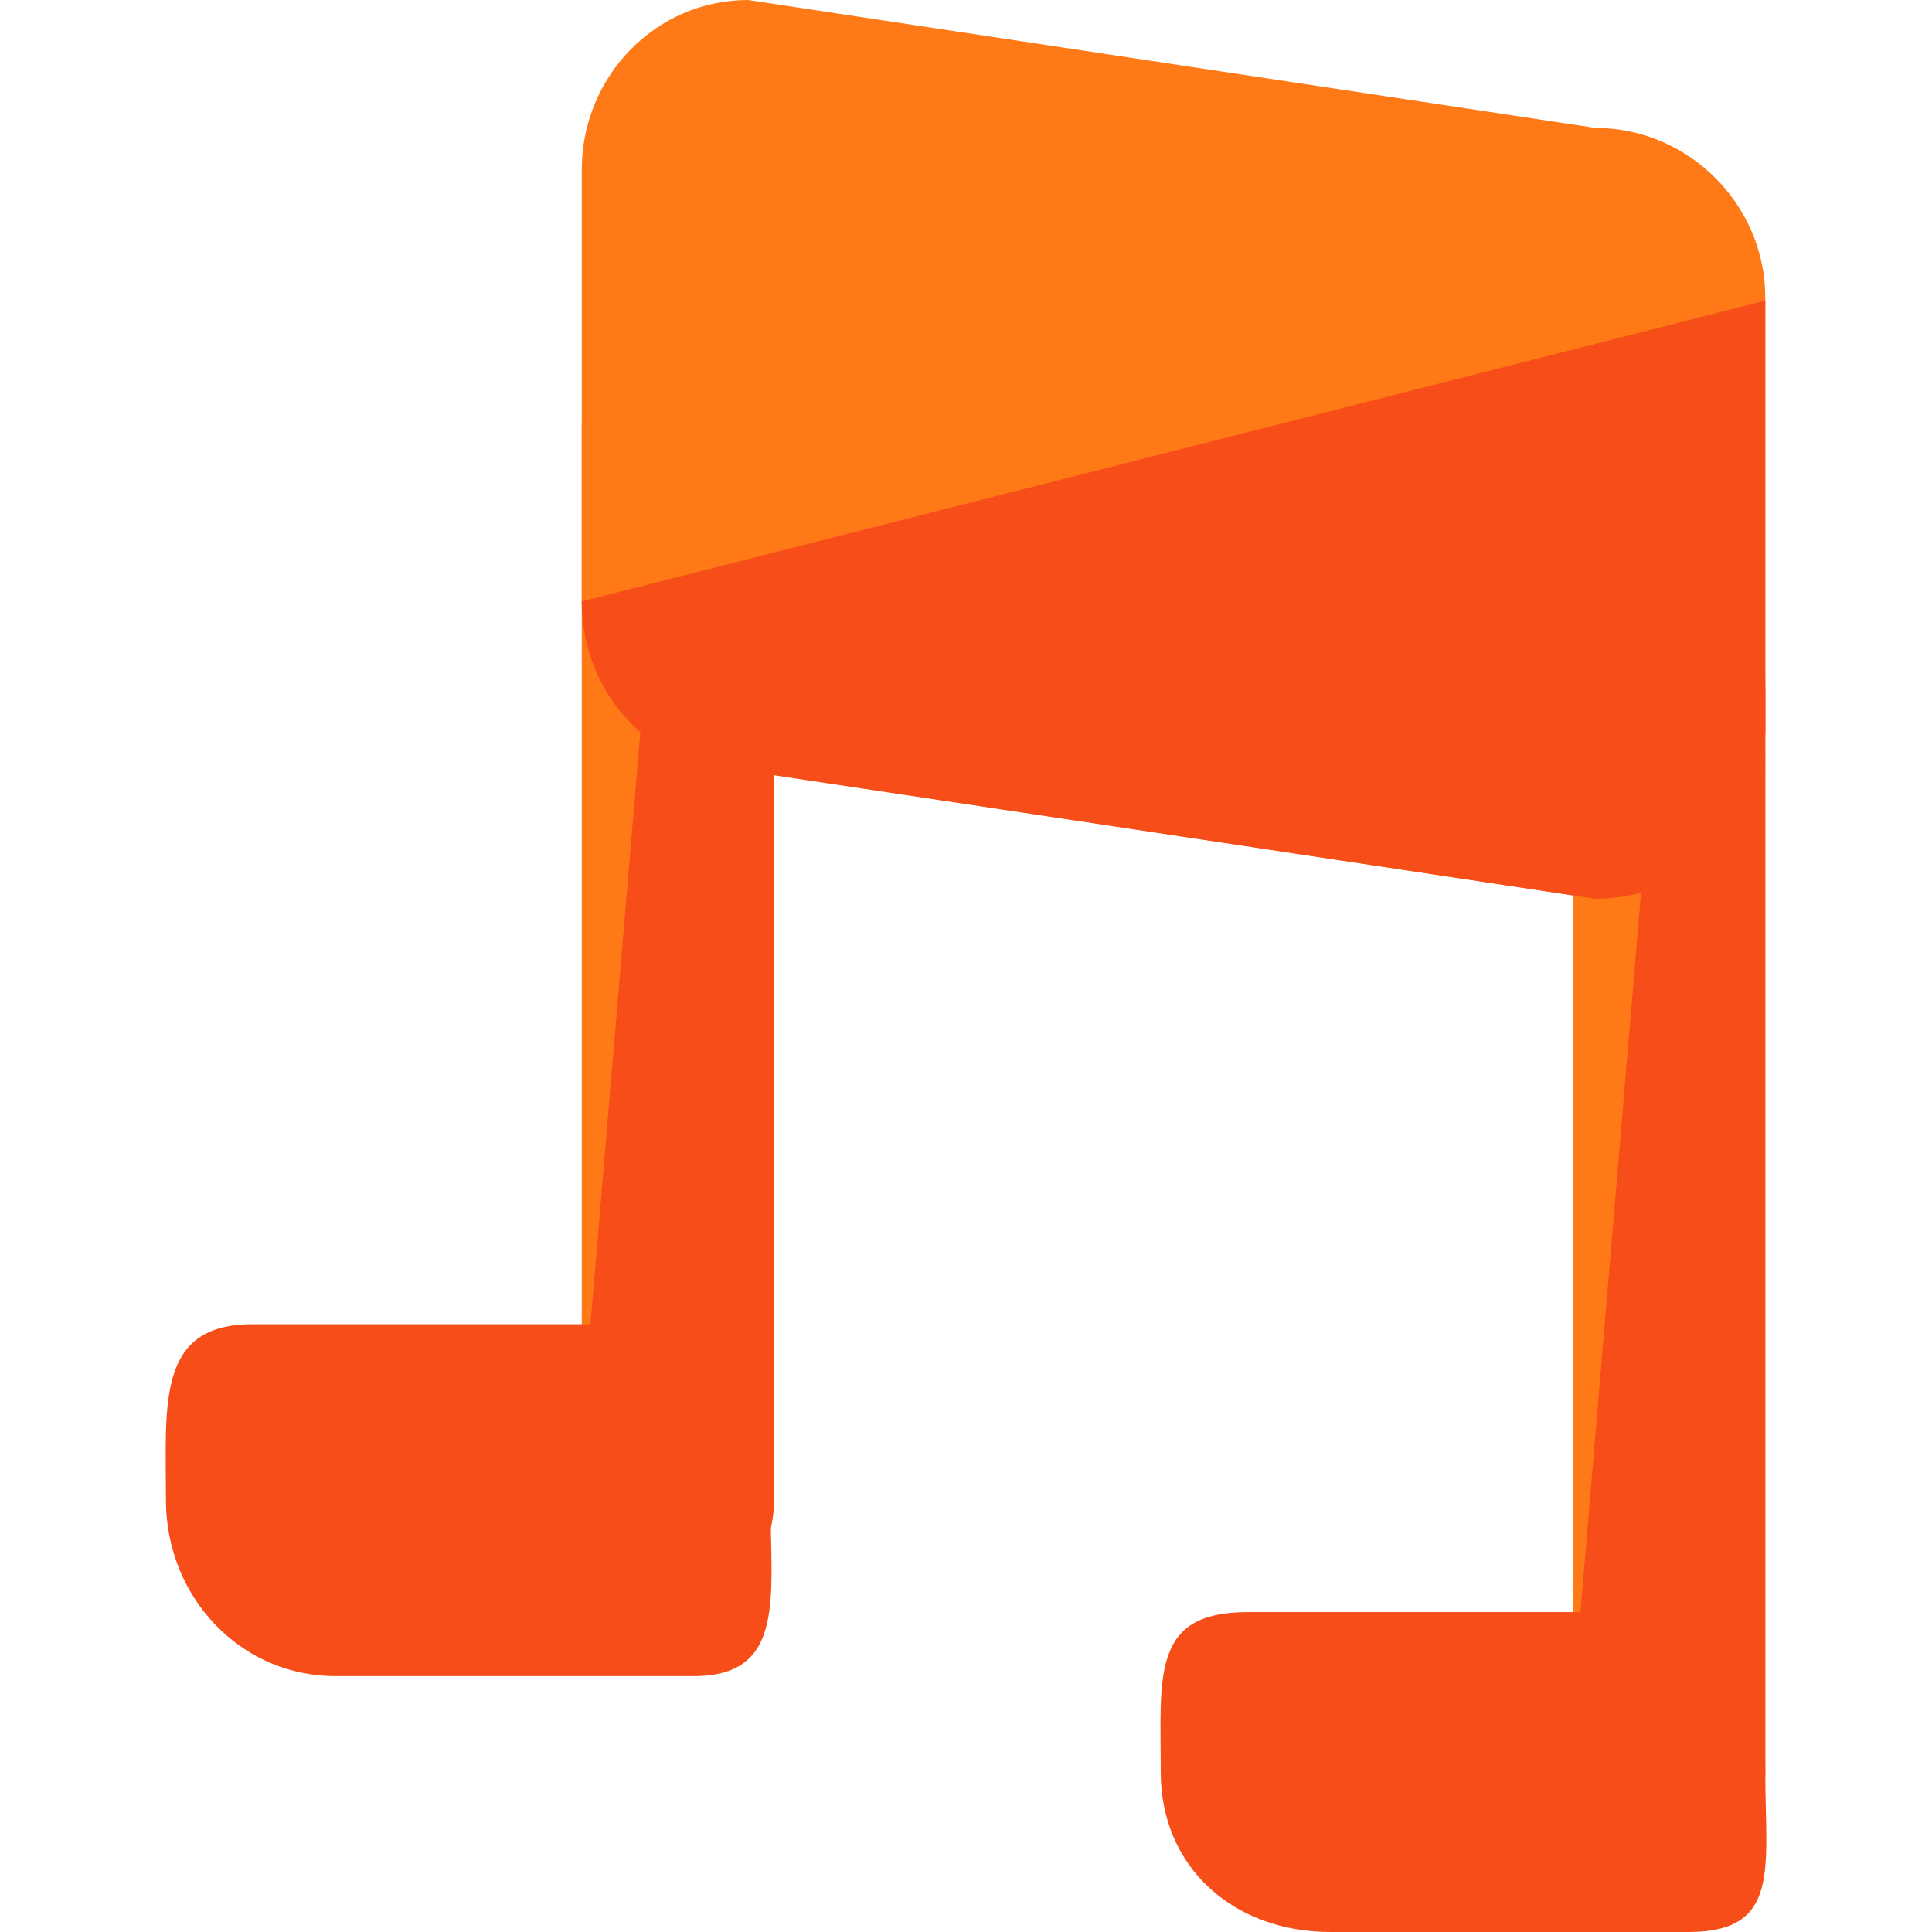 <?xml version="1.0" encoding="iso-8859-1"?>
<!-- Uploaded to: SVG Repo, www.svgrepo.com, Generator: SVG Repo Mixer Tools -->
<svg height="800px" width="800px" version="1.1" id="Layer_1" xmlns="http://www.w3.org/2000/svg" xmlns:xlink="http://www.w3.org/1999/xlink" 
	 viewBox="0 0 483.2 483.2" xml:space="preserve">
<path style="fill:#FF7A17;" d="M193.502,376c0,13.6-10.4,24.8-24,24.8l0,0c-13.6,0-24-11.2-24-24.8V106.4c0-13.6,10.4-24.8,24-24.8
	l0,0c13.6,0,24,11.2,24,24.8V376z"/>
<g>
	<path style="fill:#F74D19;" d="M168.702,81.6L168.702,81.6c13.6,0,24.8,11.2,24.8,24.8V376c0,13.6-11.2,24.8-24.8,24.8l0,0
		c-13.6,0-24.8-11.2-24.8-24.8"/>
	<path style="fill:#F74D19;" d="M192.702,375.2c0,24,4,44-19.2,44h-89.6c-24,0-42.4-20-42.4-44l0,0c0-24-2.4-44,21.6-44h87.2
		C174.302,331.2,192.702,351.2,192.702,375.2L192.702,375.2z"/>
</g>
<path style="fill:#FF7A17;" d="M441.502,443.2c0,13.6-10.4,24-24,24l0,0c-13.6,0-24-10.4-24-24v-272c0-13.6,10.4-24,24-24l0,0
	c13.6,0,24,10.4,24,24V443.2z"/>
<g>
	<path style="fill:#F74D19;" d="M416.702,148.8L416.702,148.8c13.6,0,24.8,11.2,24.8,24.8v269.6c0,13.6-11.2,24.8-24.8,24.8l0,0
		c-13.6,0-24.8-11.2-24.8-24.8"/>
	<path style="fill:#F74D19;" d="M441.502,443.2c0,24,4,40-19.2,40h-89.6c-24,0-42.4-16-42.4-40l0,0c0-24-2.4-40,21.6-40h87.2
		C422.302,403.2,441.502,419.2,441.502,443.2L441.502,443.2z"/>
</g>
<path style="fill:#FF7A17;" d="M441.502,182.4c0,23.2-19.2,42.4-42.4,42.4l-212-32c-23.2,0-41.6-19.2-41.6-42.4v-108
	c0-23.2,18.4-42.4,41.6-42.4l212,32c23.2,0,42.4,19.2,42.4,42.4V182.4z"/>
<path style="fill:#F74D19;" d="M441.502,75.2v107.2c0,23.2-19.2,42.4-42.4,42.4l-212.8-32c-23.2,0-40.8-19.2-40.8-42.4"/>
</svg>